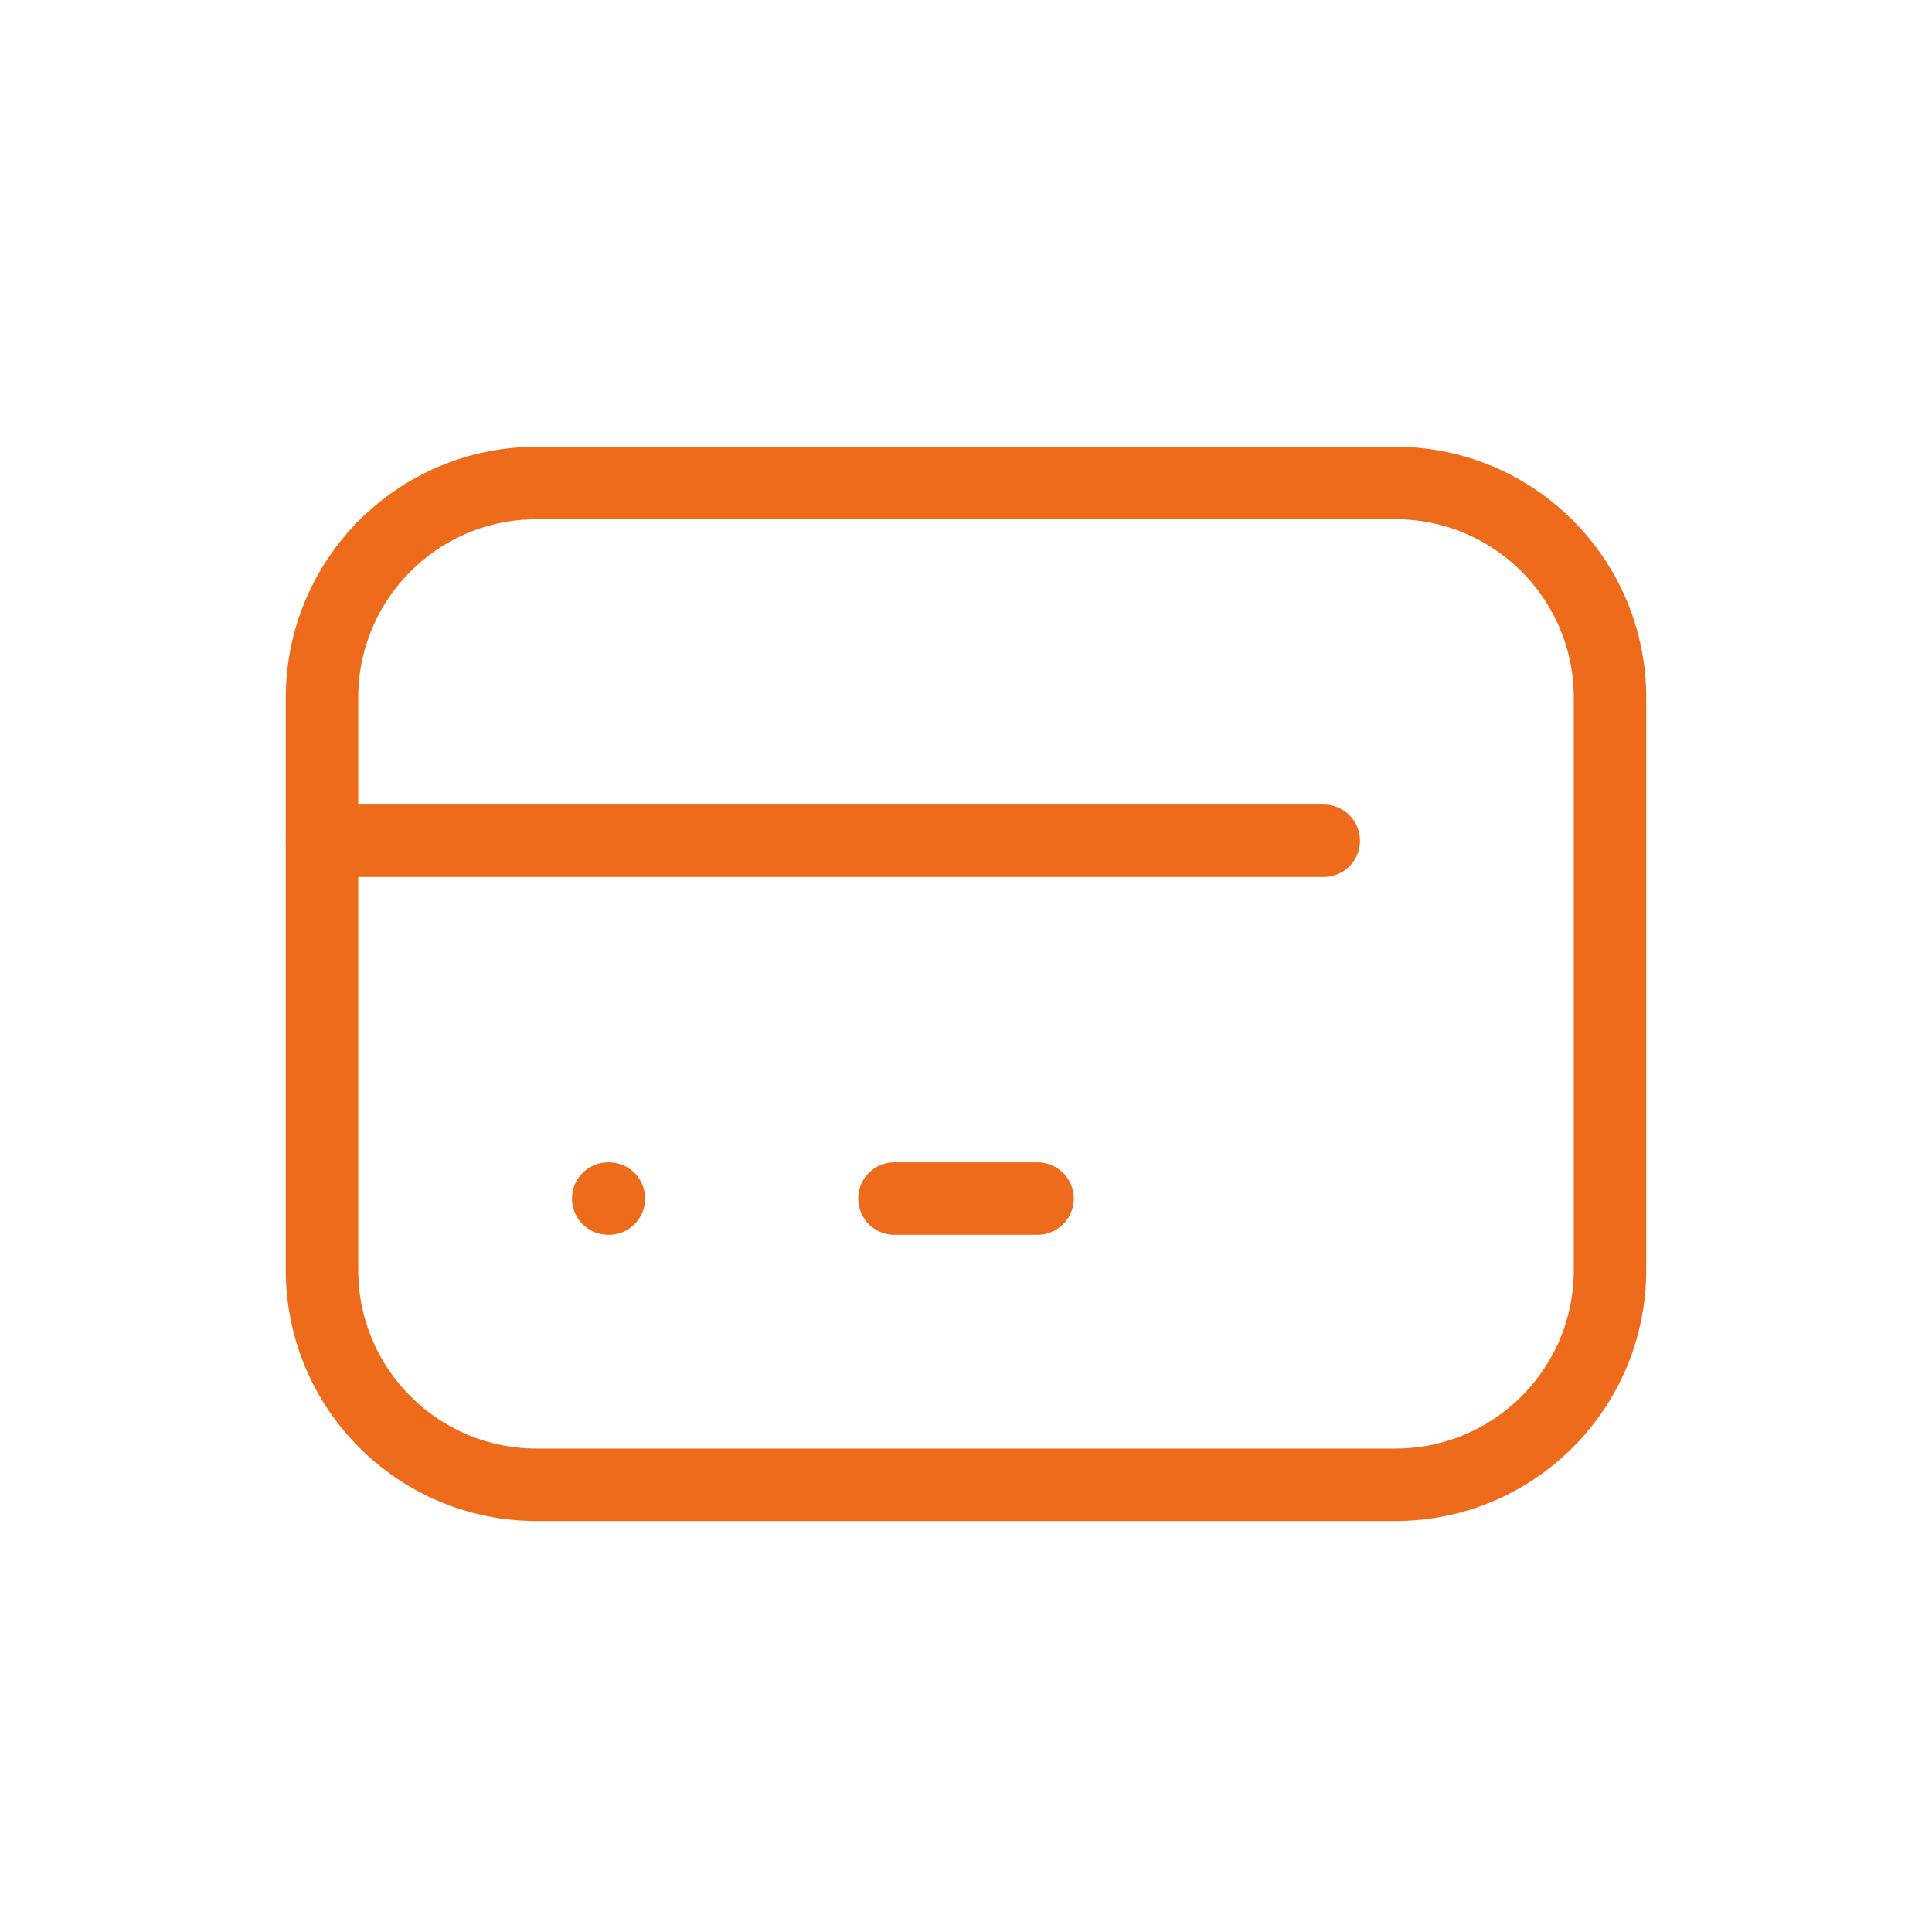 <svg width="40" height="40" viewBox="0 0 40 40" fill="none" xmlns="http://www.w3.org/2000/svg">
<path d="M28.889 10H11.111C8.656 10 6.667 11.99 6.667 14.444V26.296C6.667 28.751 8.656 30.741 11.111 30.741H28.889C31.343 30.741 33.333 28.751 33.333 26.296V14.444C33.333 11.99 31.343 10 28.889 10Z" stroke="#ED6B1A" stroke-width="1.5" stroke-linecap="round" stroke-linejoin="round"/>
<path d="M6.667 17.407H27.407" stroke="#ED6B1A" stroke-width="1.5" stroke-linecap="round" stroke-linejoin="round"/>
<path d="M12.592 24.815H12.607" stroke="#ED6B1A" stroke-width="1.5" stroke-linecap="round" stroke-linejoin="round"/>
<path d="M18.518 24.815H21.481" stroke="#ED6B1A" stroke-width="1.5" stroke-linecap="round" stroke-linejoin="round"/>
</svg>
